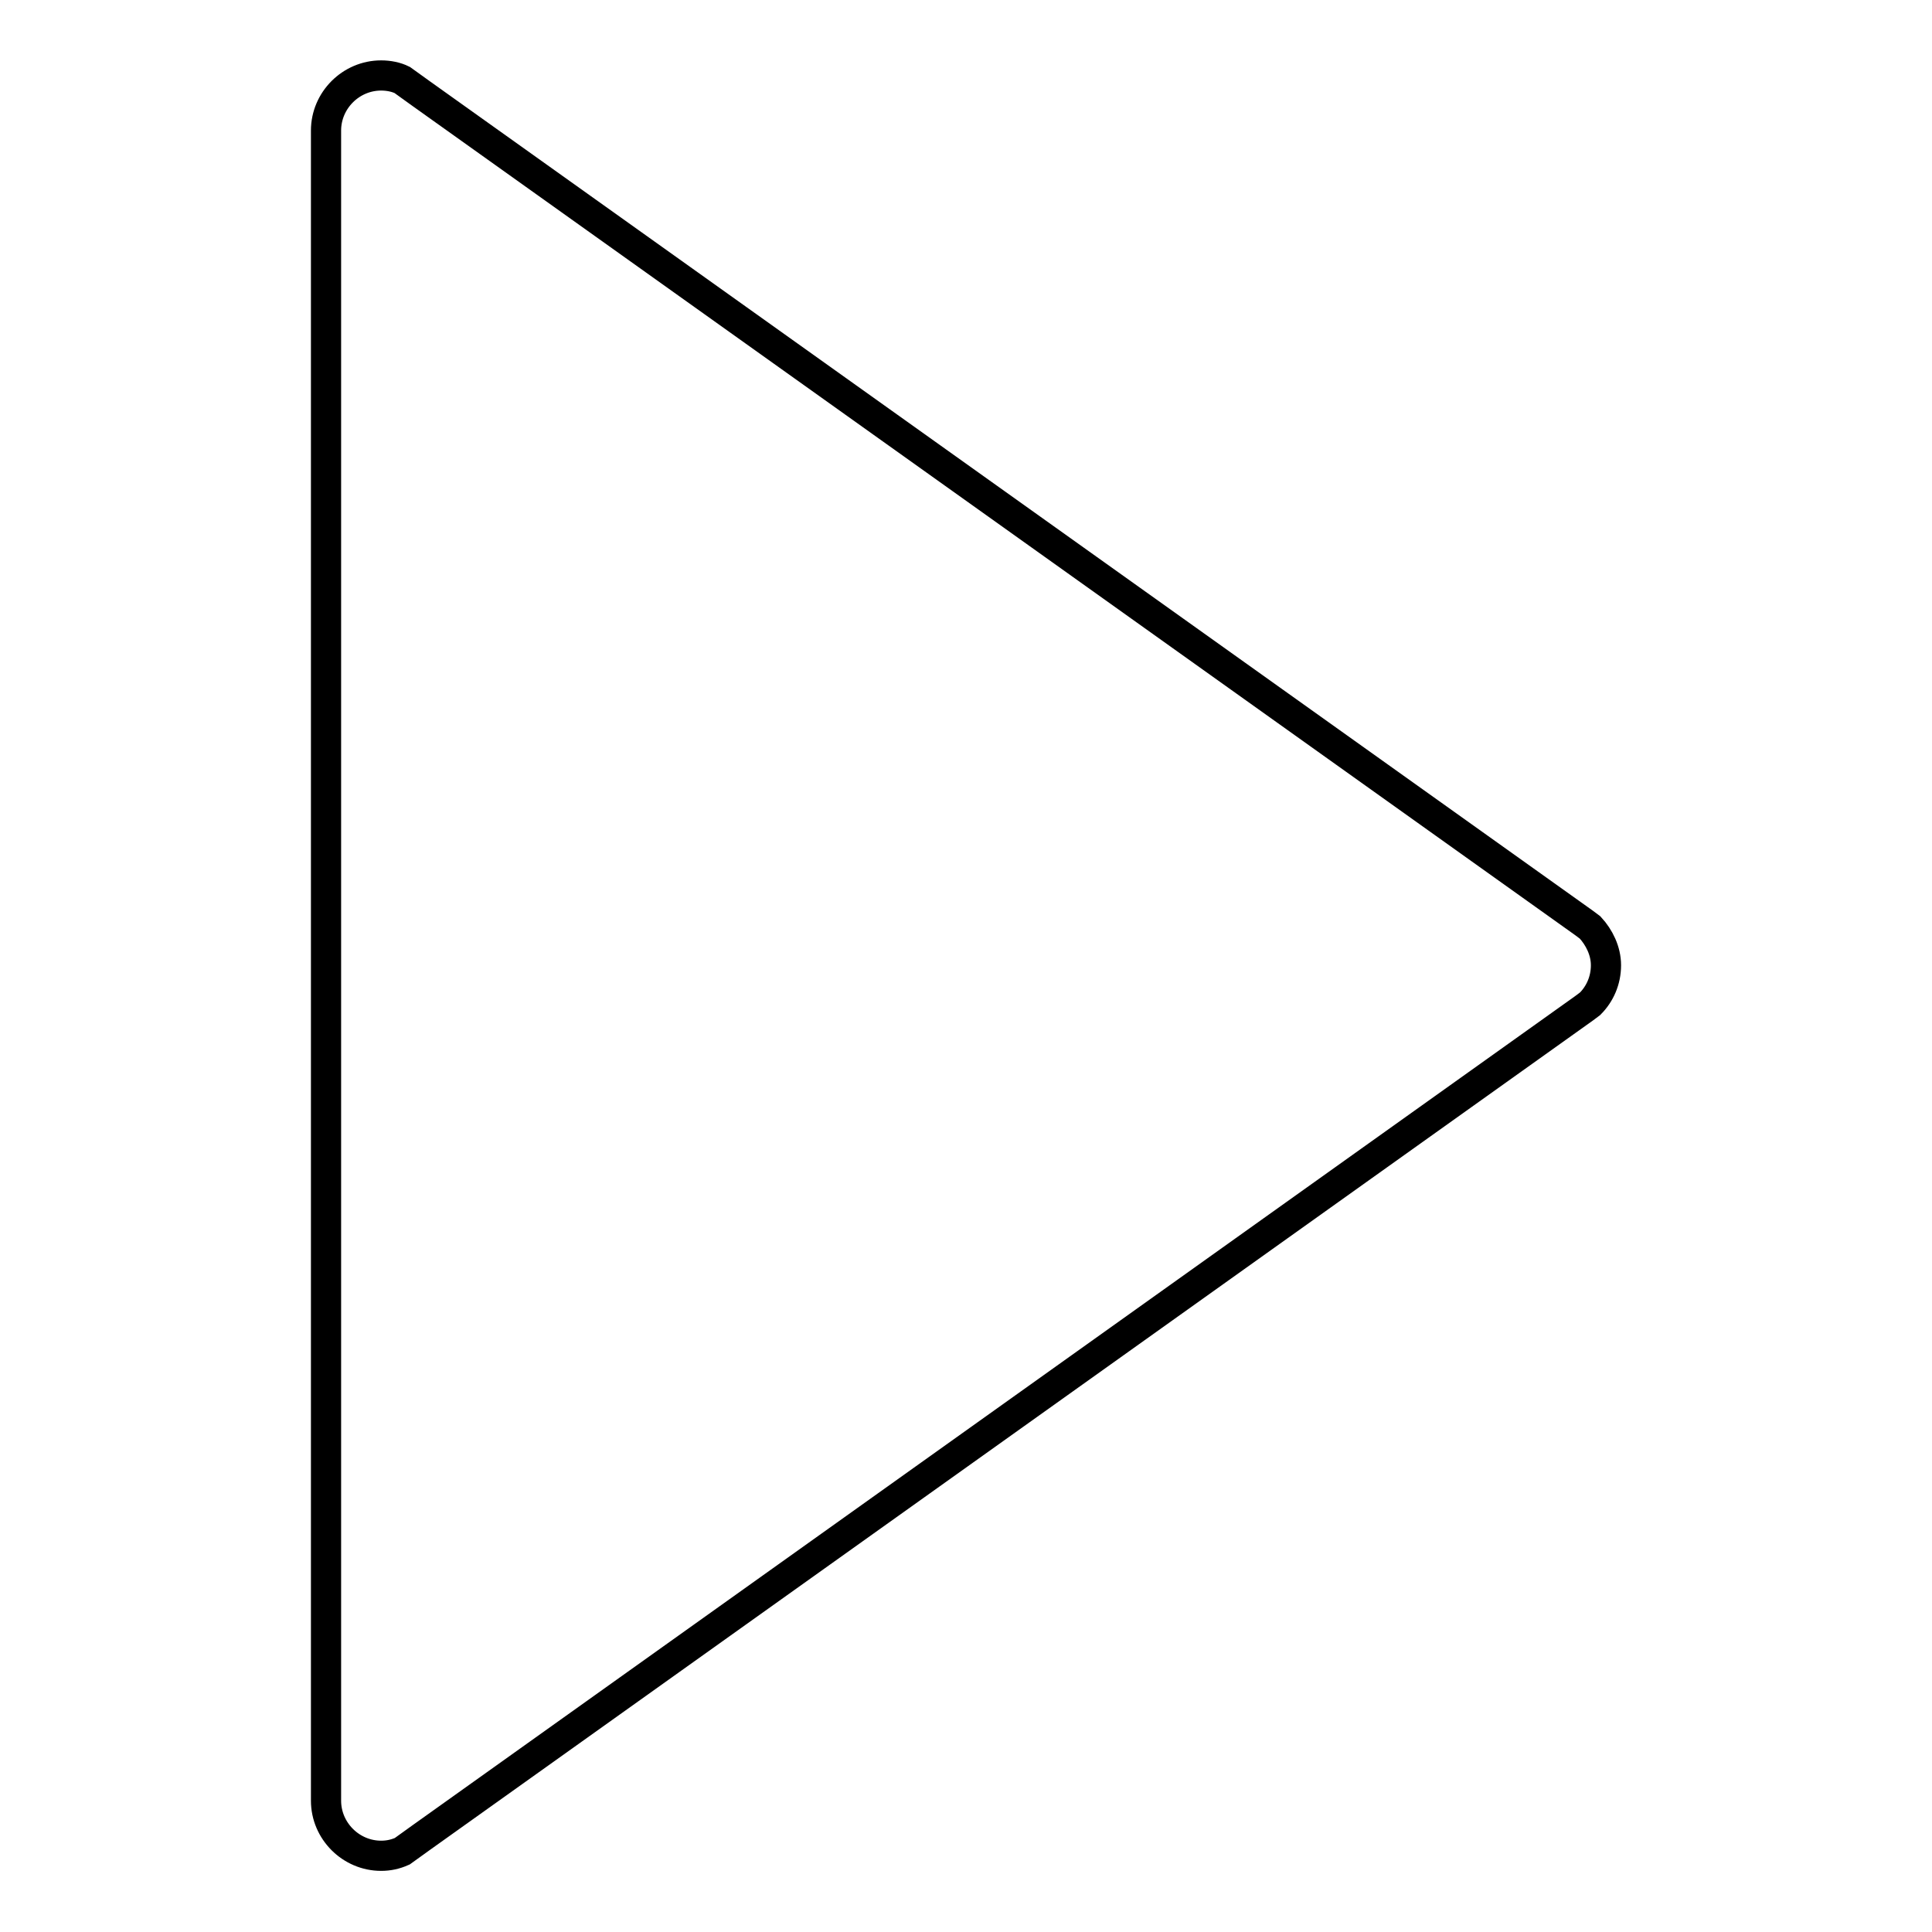 <?xml version="1.0" encoding="utf-8"?>
<!-- Svg Vector Icons : http://www.onlinewebfonts.com/icon -->
<!DOCTYPE svg PUBLIC "-//W3C//DTD SVG 1.1//EN" "http://www.w3.org/Graphics/SVG/1.1/DTD/svg11.dtd">
<svg version="1.1" xmlns="http://www.w3.org/2000/svg" xmlns:xlink="http://www.w3.org/1999/xlink" x="0px" y="0px" viewBox="0 0 256 256" enable-background="new 0 0 256 256" xml:space="preserve">
<g> <path stroke-width="4" fill-opacity="0" stroke="#000000"  d="M210.7,122.9l-0.8-0.6L55.8,12.4l-2.5-1.8c-0.8-0.4-1.8-0.6-2.8-0.6c-4,0-7.3,3.3-7.3,7.3v221.3 c0,4,3.3,7.3,7.3,7.3c1,0,1.9-0.2,2.8-0.6l2.5-1.8l154.1-109.9l0.8-0.6c1.3-1.3,2.1-3.1,2.1-5.1C212.8,126,211.9,124.2,210.7,122.9 z"/></g>
</svg>